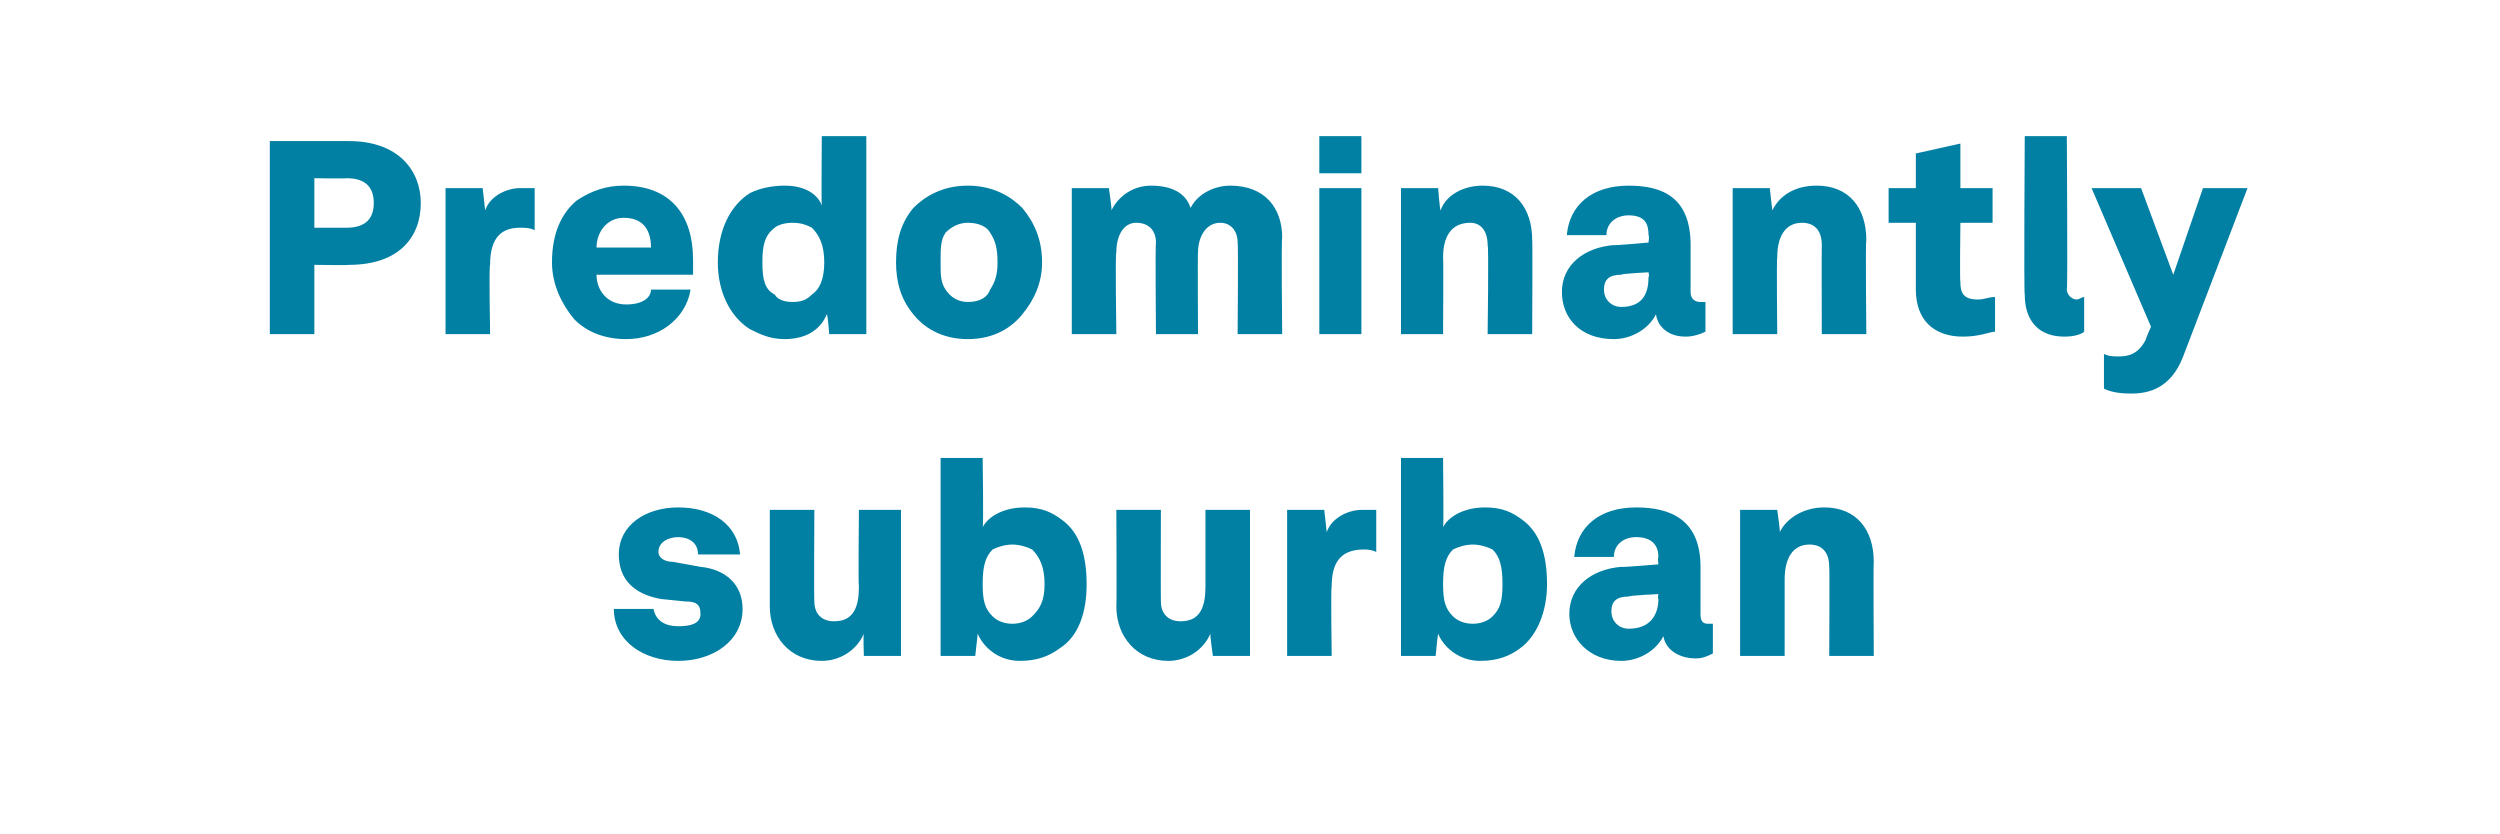 <?xml version="1.0" standalone="no"?><!DOCTYPE svg PUBLIC "-//W3C//DTD SVG 1.1//EN" "http://www.w3.org/Graphics/SVG/1.1/DTD/svg11.dtd"><svg xmlns="http://www.w3.org/2000/svg" version="1.1" width="101px" height="33.7px" viewBox="0 -3 101 33.7" style="top:-3px"><desc>Predominantly suburban</desc><defs/><g id="Polygon52284"><path d="m27.4 23.7c-1.4 0-2.6-.8-2.6-2.1h1.6c.1.5.5.7 1 .7c.5 0 .9-.1.9-.5c0-.4-.2-.5-.6-.5l-1-.1c-1.1-.2-1.7-.8-1.7-1.8c0-1.2 1.1-1.9 2.4-1.9c1.4 0 2.4.7 2.5 1.9h-1.7c0-.5-.4-.7-.8-.7c-.4 0-.8.2-.8.6c0 .2.2.4.6.4l1.1.2c1 .1 1.7.7 1.7 1.7c0 1.3-1.2 2.1-2.6 2.1zm3.7-2.2v-3.9h1.8s-.02 3.68 0 3.7c0 .5.3.8.8.8c.8 0 1-.6 1-1.4c-.03 0 0-3.1 0-3.1h1.7v5.9h-1.5s-.03-.85 0-.9c-.3.7-1 1.1-1.7 1.1c-1.3 0-2.1-1-2.1-2.2zm10.1 2.2c-.9 0-1.5-.6-1.7-1.1l-.1.9H38v-8h1.7s.04 2.79 0 2.8c.2-.4.8-.8 1.7-.8c.7 0 1.1.2 1.5.5c.7.5 1 1.4 1 2.6c0 1.1-.3 2.1-1.1 2.6c-.4.3-.9.5-1.6.5zm.5-1.8c.3-.3.5-.6.5-1.3c0-.7-.2-1.1-.5-1.4c-.2-.1-.5-.2-.8-.2c-.3 0-.6.1-.8.2c-.3.3-.4.7-.4 1.4c0 .7.1 1 .4 1.3c.2.2.5.3.8.3c.3 0 .6-.1.8-.3zm3.4-.4c.02-.04 0-3.9 0-3.9h1.8s-.01 3.68 0 3.7c0 .5.3.8.8.8c.8 0 1-.6 1-1.4v-3.1h1.8v5.9H49s-.12-.85-.1-.9c-.3.7-1 1.1-1.7 1.1c-1.3 0-2.1-1-2.1-2.2zm6.9-3.9h1.5l.1.9c.2-.6.9-.9 1.4-.9h.6v1.7c-.2-.1-.4-.1-.5-.1c-1 0-1.3.6-1.3 1.5c-.04.02 0 2.8 0 2.8H52v-5.9zm7.8 6.1c-.9 0-1.5-.6-1.7-1.1c-.02.05-.1.9-.1.9h-1.4v-8h1.7s.03 2.79 0 2.8c.2-.4.8-.8 1.7-.8c.7 0 1.1.2 1.5.5c.7.5 1 1.4 1 2.6c0 1.1-.4 2.1-1.1 2.6c-.4.3-.9.5-1.6.5zm.5-1.8c.3-.3.4-.6.4-1.3c0-.7-.1-1.1-.4-1.4c-.2-.1-.5-.2-.8-.2c-.3 0-.6.1-.8.2c-.3.3-.4.7-.4 1.4c0 .7.1 1 .4 1.3c.2.2.5.3.8.3c.3 0 .6-.1.8-.3zm3.1-.1c0-1.1.9-1.8 2.1-1.9c-.02.03 1.5-.1 1.5-.1c0 0-.04-.27 0-.3c0-.4-.2-.8-.9-.8c-.5 0-.9.3-.9.8h-1.6c.1-1.2 1-2 2.5-2c1.4 0 2.6.5 2.6 2.4v1.9c0 .3.1.4.3.4h.2v1.2c-.2.1-.4.2-.7.2c-.6 0-1.2-.3-1.3-.9c-.3.6-1 1-1.7 1c-1.3 0-2.1-.9-2.1-1.9zm3.6-.6c-.04-.05 0-.2 0-.2c0 0-1.23.06-1.2.1c-.5 0-.7.2-.7.6c0 .4.3.7.7.7c.9 0 1.2-.6 1.2-1.2zm3.3-3.6h1.5s.13.9.1.9c.3-.6 1-1 1.8-1c1.3 0 2 .9 2 2.2c-.02-.03 0 3.8 0 3.8h-1.8s.02-3.59 0-3.6c0-.6-.3-.9-.8-.9c-.7 0-1 .6-1 1.4v3.1h-1.8v-5.9z" stroke="none" fill="#0180a4"/></g><g id="Polygon52283"><path d="m14.1 2.7c2 0 2.9 1.2 2.9 2.5c0 1.4-.9 2.5-2.9 2.5c-.01.02-1.4 0-1.4 0v2.8h-1.8V2.7h3.2zm1 2.5c0-.6-.3-1-1.1-1c-.02.02-1.3 0-1.3 0v2h1.3c.8 0 1.1-.4 1.1-1zm2.9-.6h1.5l.1.9c.2-.6.9-.9 1.4-.9h.6v1.7c-.2-.1-.4-.1-.6-.1c-.9 0-1.2.6-1.2 1.5c-.05.02 0 2.8 0 2.8H18V4.6zm5.2 5.3c-.5-.6-.9-1.4-.9-2.3c0-1.2.4-2 1-2.5c.6-.4 1.2-.6 1.9-.6c1.9 0 2.8 1.2 2.8 3v.6h-3.9c0 .6.4 1.2 1.2 1.2c.7 0 1-.3 1-.6h1.6c-.2 1.2-1.3 2-2.6 2c-.9 0-1.6-.3-2.1-.8zM26.3 7c0-.8-.4-1.2-1.1-1.2c-.7 0-1.1.6-1.1 1.2h2.2zm4 3.3c-.8-.5-1.3-1.5-1.3-2.7c0-1.3.5-2.3 1.3-2.8c.4-.2.9-.3 1.4-.3c1 0 1.4.5 1.5.8c-.02-.01 0-2.8 0-2.8h1.8v8h-1.5s-.06-.84-.1-.8c-.2.5-.7 1-1.7 1c-.6 0-1-.2-1.4-.4zm2.5-1.4c.3-.2.5-.6.5-1.3c0-.7-.2-1.1-.5-1.4c-.2-.1-.4-.2-.8-.2c-.3 0-.6.1-.7.2c-.4.3-.5.7-.5 1.4c0 .7.1 1.1.5 1.3c.1.2.4.3.7.3c.4 0 .6-.1.8-.3zm4.1.8c-.5-.6-.7-1.3-.7-2.1c0-.9.2-1.6.7-2.2c.4-.4 1.1-.9 2.2-.9c1.1 0 1.8.5 2.2.9c.5.6.8 1.3.8 2.2c0 .8-.3 1.5-.8 2.1c-.4.5-1.1 1-2.2 1c-1.1 0-1.8-.5-2.2-1zm3.1-1c.2-.3.3-.6.3-1.1c0-.6-.1-.9-.3-1.2c-.1-.2-.4-.4-.9-.4c-.4 0-.7.2-.9.4c-.2.3-.2.6-.2 1.2c0 .5 0 .8.2 1.1c.2.3.5.5.9.5c.5 0 .8-.2.9-.5zm3.3-4.1h1.5s.13.89.1.9c.3-.6.9-1 1.6-1c1.2 0 1.5.6 1.6.9c.3-.6 1-.9 1.6-.9c1.4 0 2.1.9 2.1 2.1c-.04.01 0 3.9 0 3.9H50s.03-3.66 0-3.7c0-.5-.3-.8-.7-.8c-.6 0-.9.6-.9 1.2c-.02-.03 0 3.3 0 3.3h-1.7s-.03-3.66 0-3.7c0-.5-.3-.8-.8-.8c-.5 0-.8.5-.8 1.2c-.05-.04 0 3.3 0 3.3h-1.8V4.6zm11.7 0v5.9h-1.7V4.6h1.7zm0-2.1v1.5h-1.7V2.5h1.7zm1.6 2.1h1.5s.07.9.1.9c.2-.6.9-1 1.7-1c1.3 0 2 .9 2 2.2c.02-.03 0 3.8 0 3.8h-1.8s.05-3.59 0-3.6c0-.6-.3-.9-.7-.9c-.8 0-1.1.6-1.1 1.4c.02.01 0 3.1 0 3.1h-1.7V4.6zm6.5 4.2c0-1.1.9-1.8 2.1-1.9c-.04.03 1.4-.1 1.4-.1c0 0 .04-.27 0-.3c0-.4-.1-.8-.8-.8c-.5 0-.9.3-.9.8h-1.6c.1-1.2 1-2 2.5-2c1.4 0 2.5.5 2.5 2.4v1.9c0 .3.2.4.4.4h.2v1.2c-.2.1-.5.2-.8.2c-.6 0-1.1-.3-1.2-.9c-.3.6-1 1-1.7 1c-1.4 0-2.1-.9-2.1-1.9zm3.5-.6c.04-.05 0-.2 0-.2c0 0-1.15.06-1.1.1c-.5 0-.7.2-.7.6c0 .4.3.7.7.7c.9 0 1.1-.6 1.1-1.2zM70 4.6h1.5l.1.9c.3-.6.9-1 1.8-1c1.3 0 2 .9 2 2.2c-.04-.03 0 3.8 0 3.8h-1.8s-.01-3.59 0-3.6c0-.6-.3-.9-.8-.9c-.7 0-1 .6-1 1.4c-.03.01 0 3.1 0 3.1H70V4.6zm7.4 4.1V6h-1.1V4.6h1.1V3.2l1.8-.4v1.8h1.3v1.4h-1.3s-.03 2.36 0 2.4c0 .4.1.7.7.7c.3 0 .4-.1.7-.1v1.4c-.2 0-.6.2-1.3.2c-1.2 0-1.9-.7-1.9-1.9zm4.4.2c-.04-.01 0-6.4 0-6.4h1.7s.04 6.18 0 6.2c0 .2.2.4.4.4c.1 0 .2-.1.3-.1v1.4c-.1.1-.4.2-.8.2c-1 0-1.6-.6-1.6-1.7zm3.2 3.8v-1.4c.2.1.4.1.6.1c.4 0 .8-.1 1.1-.7c-.04.04.2-.5.2-.5l-2.4-5.6h2l1.3 3.5L89 4.6h1.8l-2.6 6.8c-.5 1.3-1.4 1.5-2.1 1.5c-.6 0-.9-.1-1.1-.2z" stroke="none" fill="#0180a4"/></g></svg>